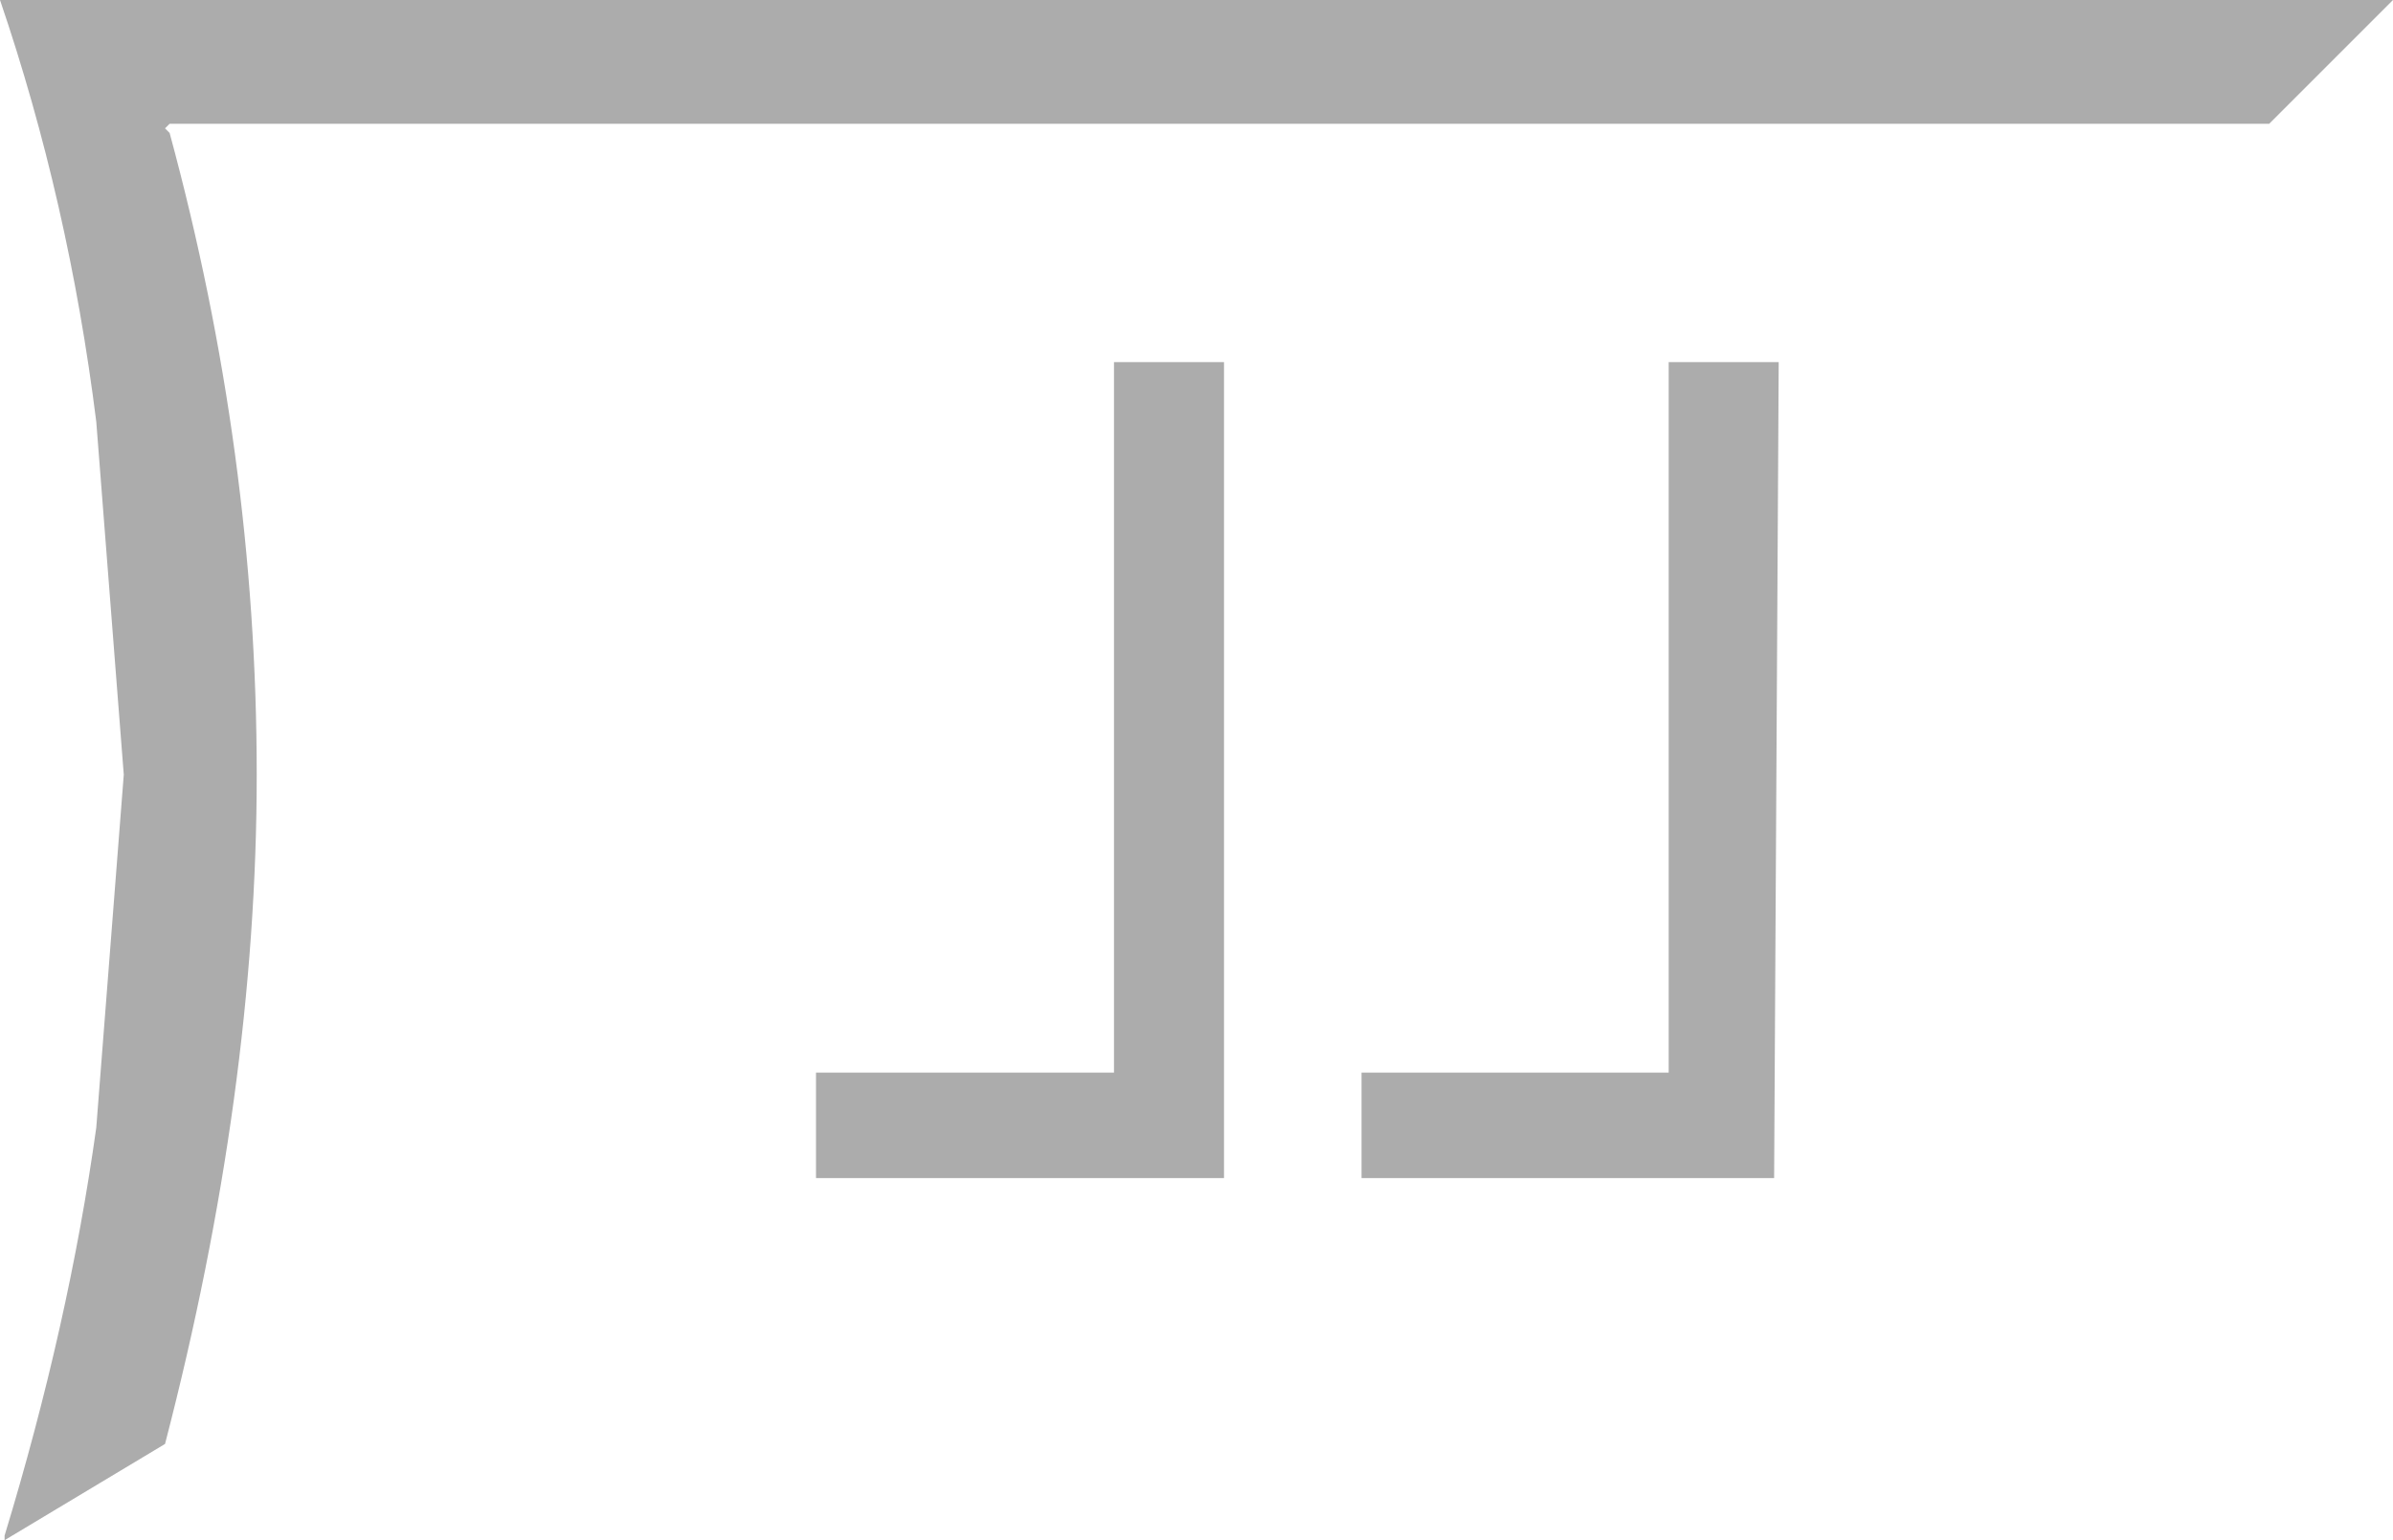 <?xml version="1.0" encoding="UTF-8" standalone="no"?>
<svg xmlns:xlink="http://www.w3.org/1999/xlink" height="16.8px" width="26.1px" xmlns="http://www.w3.org/2000/svg">
  <g transform="matrix(1.0, 0.0, 0.0, 1.0, 13.05, 8.4)">
    <path d="M-4.15 4.45 L-4.15 3.3 -0.9 3.3 -0.9 -4.45 0.3 -4.45 0.3 4.45 -4.15 4.45 M13.05 -8.4 L11.7 -7.05 -11.2 -7.05 -11.25 -7.0 -11.2 -6.95 Q-10.25 -3.45 -10.25 0.05 -10.25 3.5 -11.25 7.35 L-13.0 8.4 -13.0 8.35 Q-12.3 6.05 -12.0 3.9 L-11.7 0.05 -12.0 -3.8 Q-12.3 -6.2 -13.05 -8.4 L13.05 -8.4 M5.15 -4.45 L6.35 -4.45 6.3 4.45 1.8 4.45 1.8 3.3 5.15 3.3 5.15 -4.45" fill="#acacac" fill-rule="evenodd" stroke="none"/>
  </g>
</svg>

